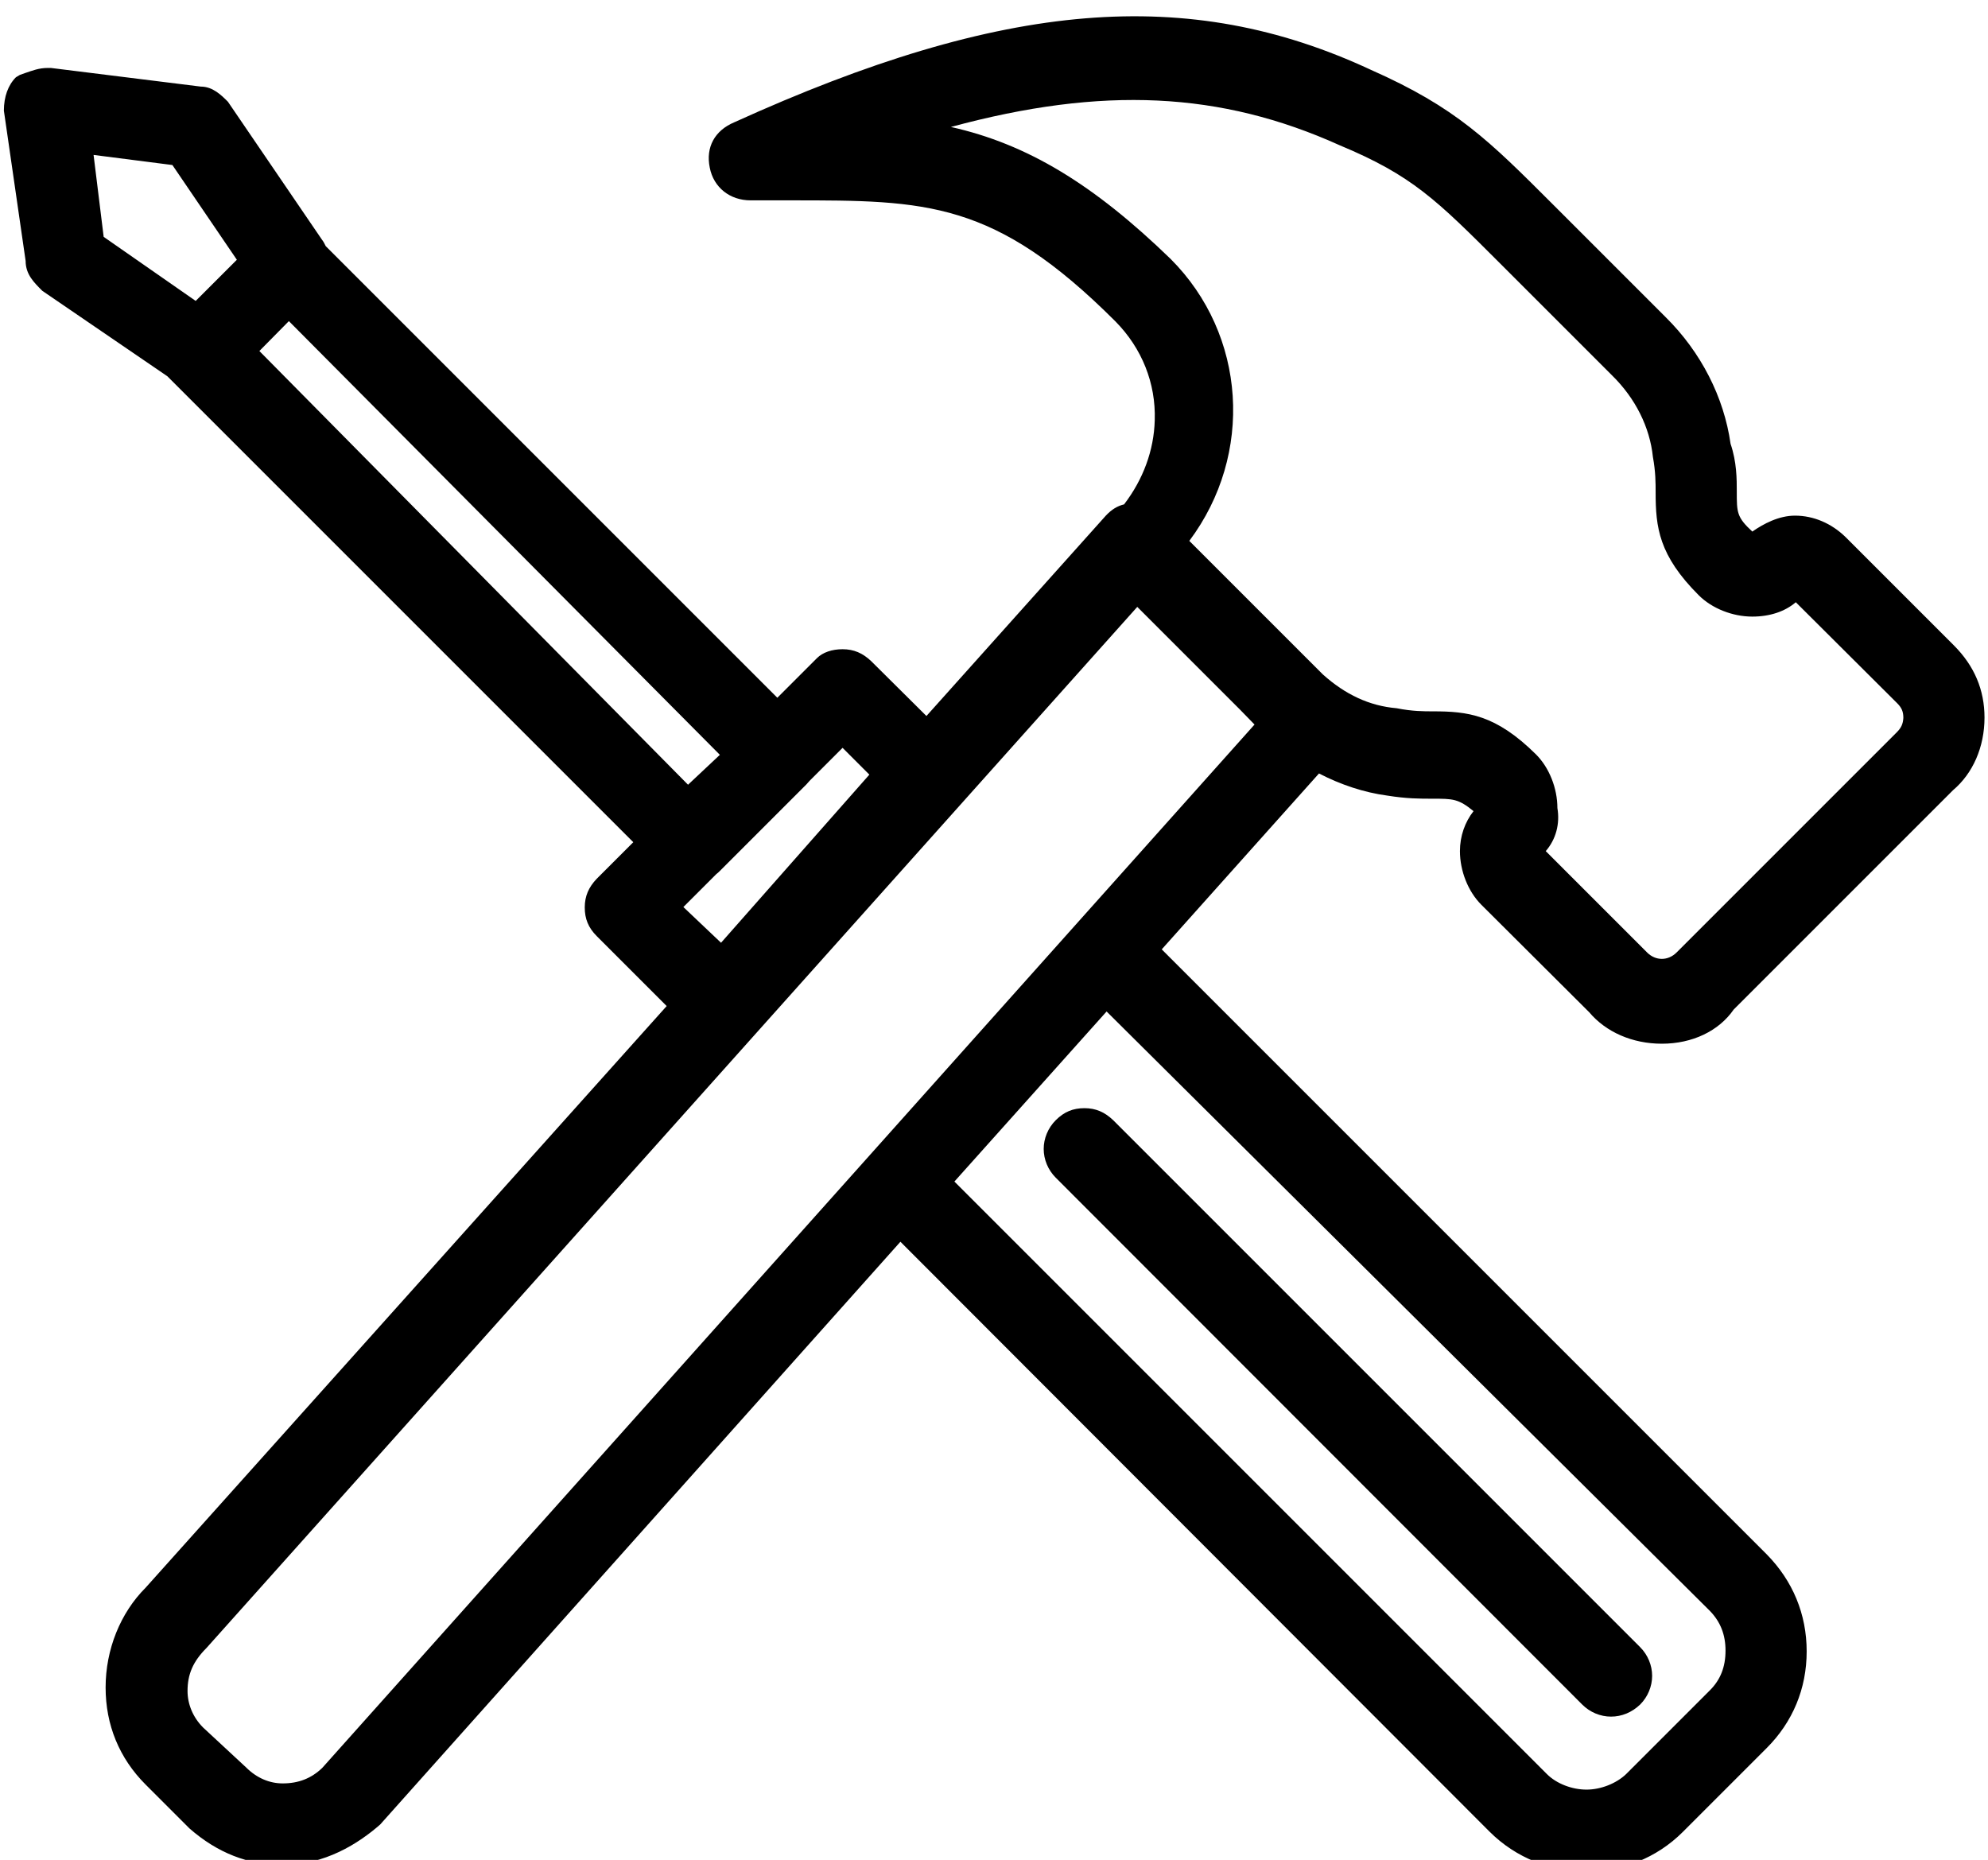 <?xml version="1.0" encoding="utf-8"?>
<!-- Generator: Adobe Illustrator 22.1.0, SVG Export Plug-In . SVG Version: 6.00 Build 0)  -->
<svg version="1.1" id="Layer_1" xmlns="http://www.w3.org/2000/svg" xmlns:xlink="http://www.w3.org/1999/xlink" x="0px" y="0px"
	 viewBox="0 0 512 479" style="enable-background:new 0 0 512 479;" xml:space="preserve">
<g>
	<path d="M271.9,288.5c-2,2-3.1,4.7-3.1,7.4s1.1,5.4,3.1,7.4L407.5,439c2,2,4.7,3.1,7.4,3.1c2.8,0,5.4-1.1,7.5-3.1
		c2-2,3.1-4.7,3.1-7.4c0-2.7-1.1-5.4-3.1-7.4L286.7,288.5c-2.2-2.1-4.5-3.1-7.4-3.1C276.4,285.4,274.1,286.3,271.9,288.5z"/>
	<path d="M503.2,166.2l-27.9-27.9c-3.6-3.5-8.2-5.5-13-5.5c-4.2,0-8.1,2.1-11,4.1c-4-3.7-4-4.9-4-10.3c0-3.2,0-7.6-1.6-12.3
		c-1.7-12-7.6-23.6-16.7-32.6l-28.9-28.9c-16.7-16.7-25.1-25.1-47-34.8c-47-21.9-94.6-18-164,13.5c-5,2.1-7.4,6.4-6.3,11.7
		c1,5.1,5.2,8.4,10.5,8.4h10.4c34.9,0,52.4,0,83.6,31.2c6.8,6.9,10.4,15.9,10.1,25.4c-0.2,7.8-3,15.3-7.9,21.7
		c-1.7,0.4-3.2,1.3-4.7,2.9l-46.2,51.6l-14.2-14.1c-2.2-2.1-4.5-3.1-7.4-3.1c-2.7,0-5.1,0.8-6.6,2.3l-10.2,10.2L83.9,63.4
		c-0.3-0.6-0.6-1.2-1-1.7L58.7,26.2c-1.7-1.7-3.9-3.9-7-3.9l-38.6-4.8h-0.8c-2.3,0-4,0.7-5.8,1.3l-1.4,0.5l-1,0.6
		c-2,2-3.1,5-3.1,8.6l5.6,38.7c0,3.5,2.2,5.6,4.3,7.7l32.2,22l120,120l-9.4,9.4c-2.1,2.2-3.1,4.5-3.1,7.4c0,2.9,0.9,5.2,3.1,7.4
		l18,18L37.5,408.9c-6.5,6.5-10.3,15.9-10.3,25.7c0,9.6,3.5,18.2,10.3,25l11.3,11.3c7.2,6.3,15.1,9.4,24,9.4
		c10.9,0,19.5-5.5,25.1-10.4l134-150.1l151.7,151.9c6.9,6.9,16,10.3,25,10.3s18-3.4,24.8-10.2l21.6-21.6
		c6.7-6.7,10.3-15.3,10.3-24.9c0-9.6-3.6-18.2-10.3-25L299.2,244.5l40.5-45.3c5.6,2.9,11.6,4.9,17.6,5.7c5,0.8,8.4,0.8,11.6,0.8
		c5.3,0,6.7,0,10.6,3.2c-2.2,2.8-3.5,6.4-3.5,10.3c0,5.1,2.1,10.4,5.5,13.8l27.8,27.7c4.3,5.1,11.1,8.1,18.7,8.1
		c7.9,0,14.7-3.3,18.5-8.8l56.5-56.5c5.1-4.3,8.1-11.1,8.1-18.7C511.1,177.7,508.5,171.5,503.2,166.2z M207.7,202
		c0.3-0.3,0.5-0.6,0.8-0.9l8.5-8.5l6.9,6.9l-38.2,43.3l-9.7-9.2l8.5-8.5c0.3-0.2,0.6-0.5,0.9-0.8L207.7,202z M50.4,77.5L26.7,61
		l-2.6-21.1l20.3,2.6L61,66.9L50.4,77.5z M66.8,90.4l7.6-7.7l111,111.7l-8.2,7.7L66.8,90.4z M440.4,414.9c2.7,2.8,4,6.1,4,10.2
		c0,4.2-1.3,7.5-4,10.2l-21.6,21.6c-2.5,2.4-6.5,4-10.2,4s-7.7-1.5-10.2-4L245.8,304.3l39.2-43.8L440.4,414.9z M83,455.3
		c-2.8,2.7-6.1,4-10.2,4c-3.4,0-6.7-1.4-9.4-4.1l-11.1-10.3c-2.6-2.6-4-6-4-9.4c0-4.3,1.4-7.6,4.9-11.1l239.7-268.1l26.5,26.5
		l3.7,3.8L83,455.3z M488.5,188.6l-56.7,56.7c-2.2,2.2-5.4,2.2-7.6,0l-26.1-26.1c2.6-3,3.7-7,3-11.1c0-5.1-2.1-10.4-5.5-13.8
		C385.2,184,378,183.2,369,183.2c-2.3,0-5.3,0-9.3-0.8c-7-0.6-13.2-3.5-19-8.7l-34.4-34.4c16.7-22.3,14.7-53.1-4.8-72.6
		c-19.8-19.2-36.9-29.6-56.6-34c39.1-10.6,69.5-9.1,100.1,4.7c18.7,7.8,24.9,14,41.5,30.6l28.7,28.7c6,5.9,9.7,13.3,10.5,21
		c0.7,3.8,0.7,6.7,0.7,9.1c0,9,0.8,16.2,11.1,26.5c3.4,3.4,8.7,5.5,13.8,5.5c4.5,0,8.4-1.3,11.2-3.7l26.1,26
		c1.2,1.2,1.6,2.2,1.6,3.8C490.1,186.4,489.7,187.4,488.5,188.6z"/>
</g>
</svg>
